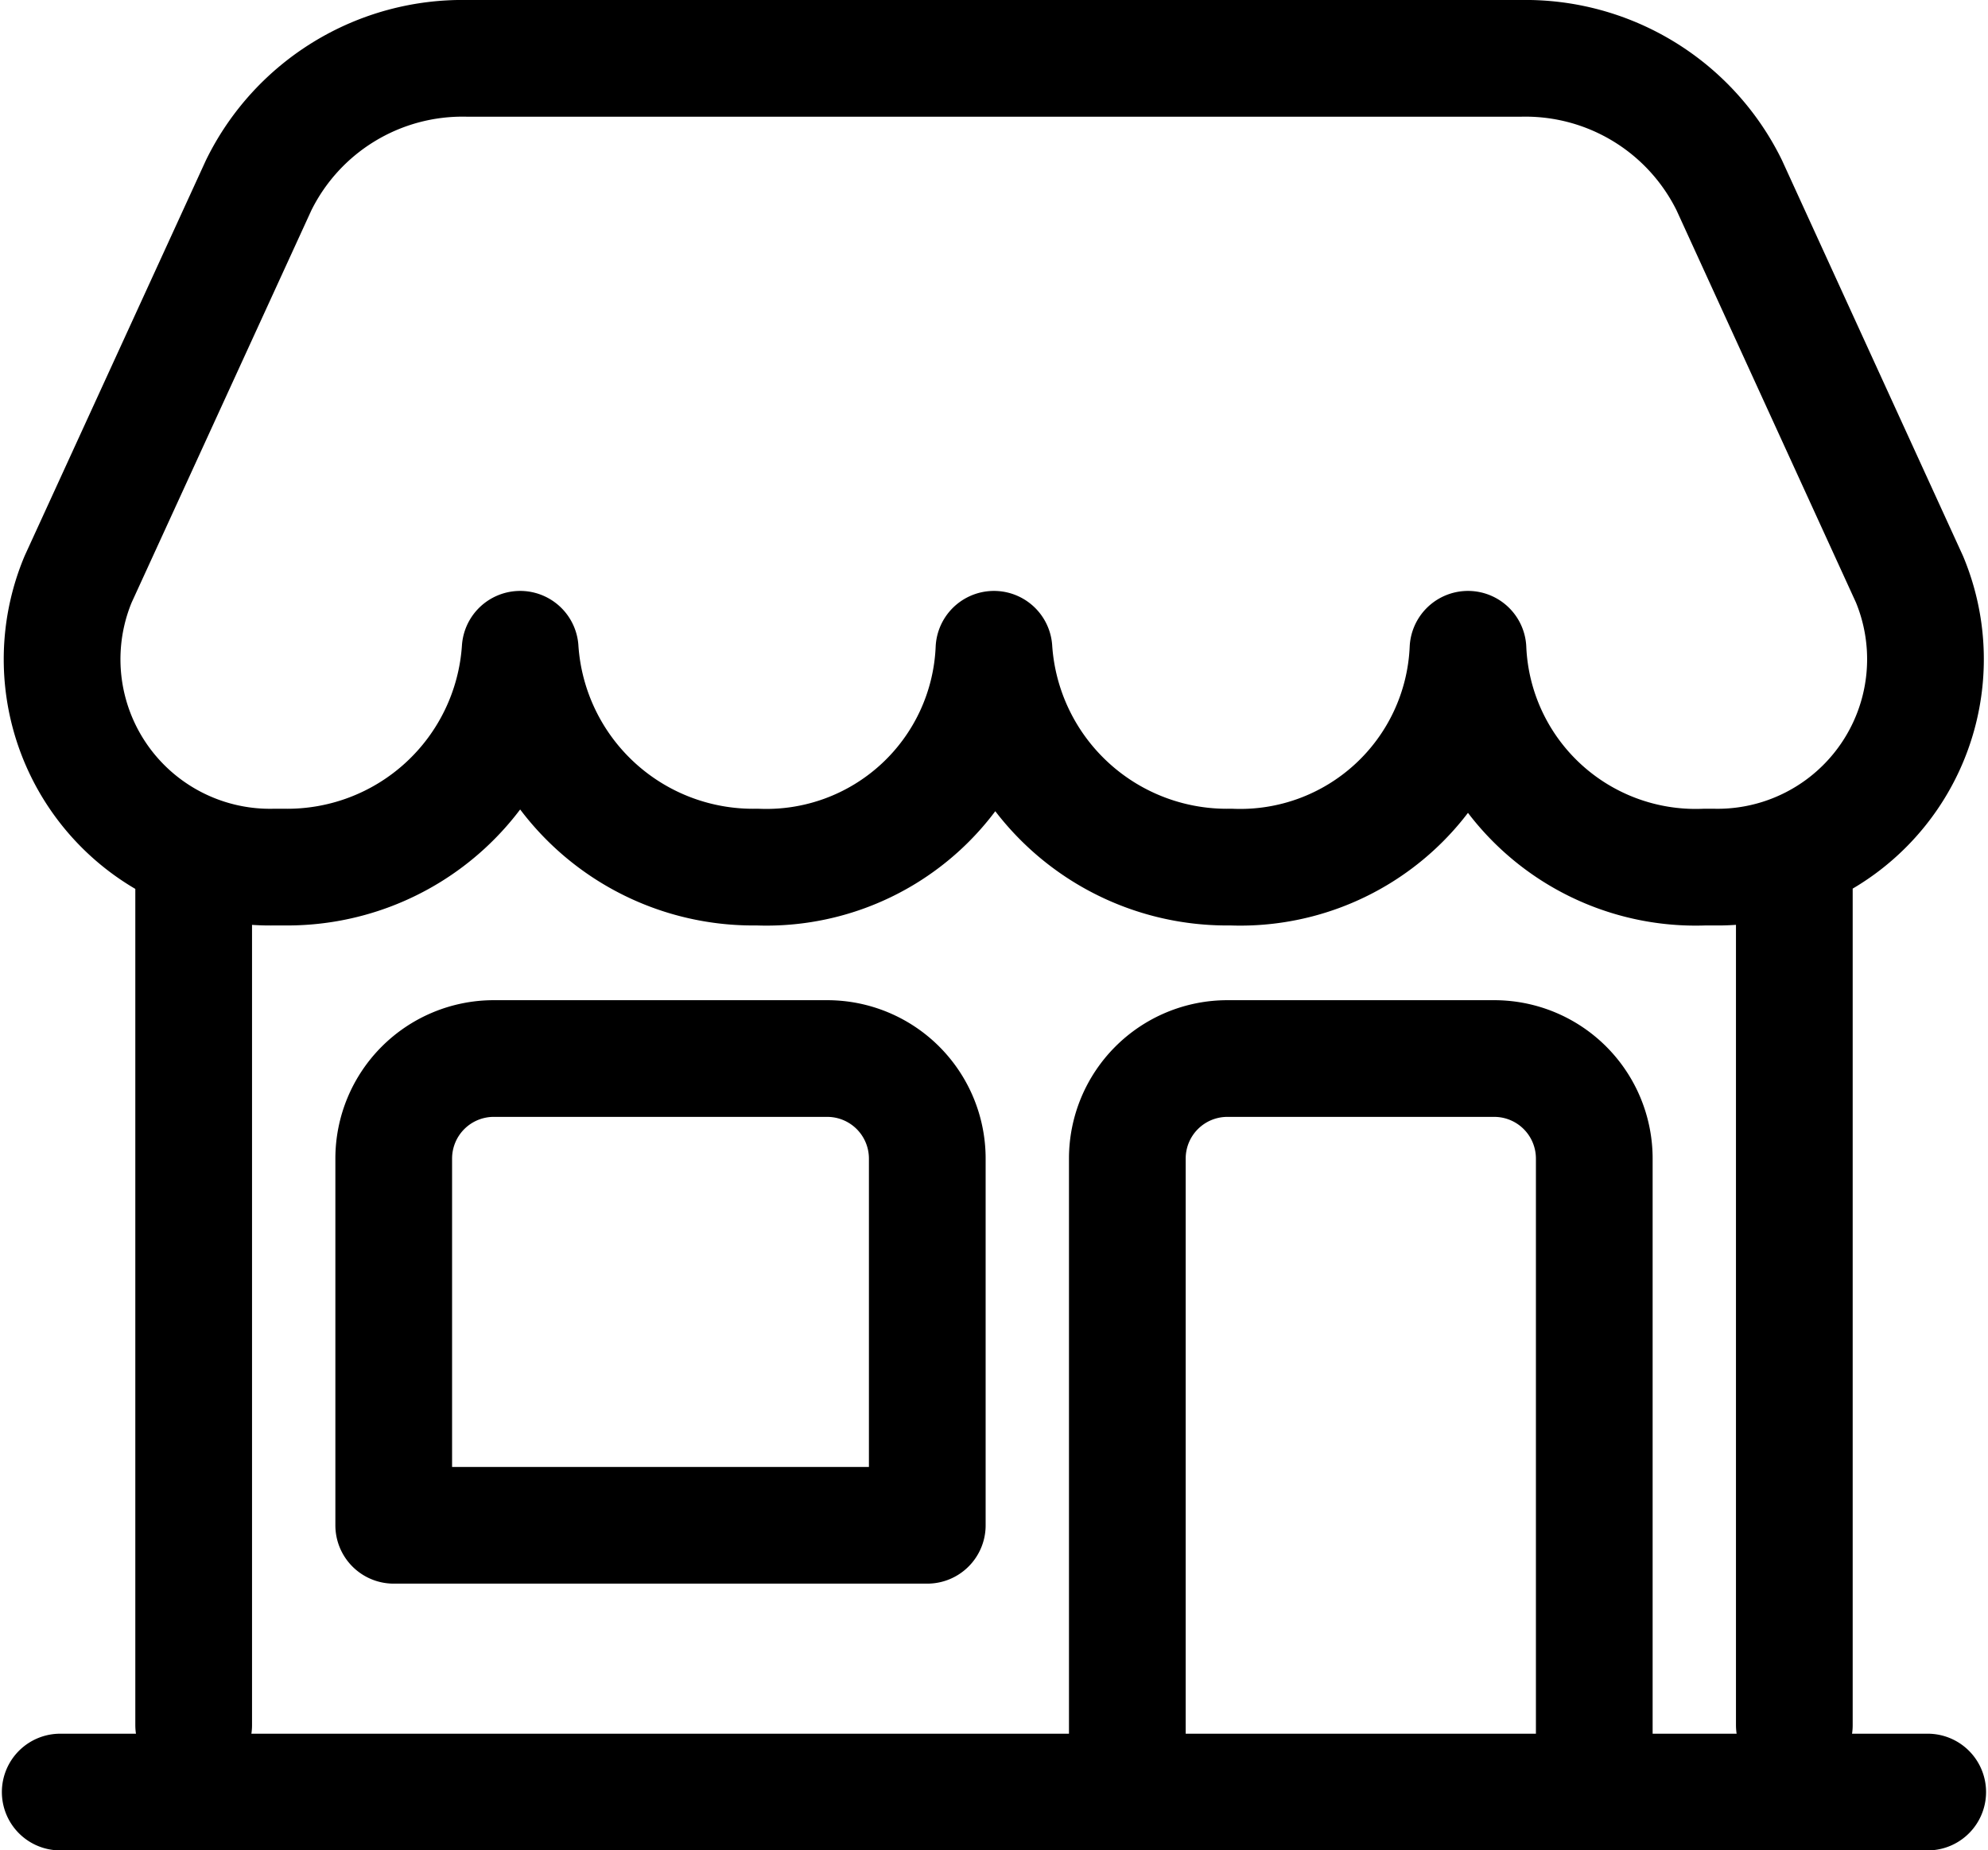 <svg xmlns="http://www.w3.org/2000/svg" width="25.549" height="23.786" viewBox="0 0 25.549 23.786">
  <path id="Icon_ion-storefront-outline" data-name="Icon ion-storefront-outline" d="M24.536,24.8V13.661m-20.571,0V24.8M21.025,3.375H7.475A2.918,2.918,0,0,0,4.8,5.007L2.48,10.071a2.672,2.672,0,0,0,2.528,3.7h.107a3,3,0,0,0,3.046-2.8,3,3,0,0,0,3.046,2.8,2.927,2.927,0,0,0,3.043-2.8,3,3,0,0,0,3.046,2.8,2.93,2.93,0,0,0,3.046-2.8,2.929,2.929,0,0,0,3.046,2.8h.1a2.673,2.673,0,0,0,2.528-3.7L23.7,5.007A2.918,2.918,0,0,0,21.025,3.375ZM2.25,25.661h24M7.821,16.232h4.286a1.286,1.286,0,0,1,1.286,1.286v4.714H6.536V17.518A1.286,1.286,0,0,1,7.821,16.232Zm8.143,9.429V17.518a1.286,1.286,0,0,1,1.286-1.286h3.429a1.286,1.286,0,0,1,1.286,1.286v8.143" transform="translate(-1.476 -2.625)" fill="none" stroke="#000" stroke-linecap="round" stroke-linejoin="round" stroke-width="1.5"/>
</svg>
